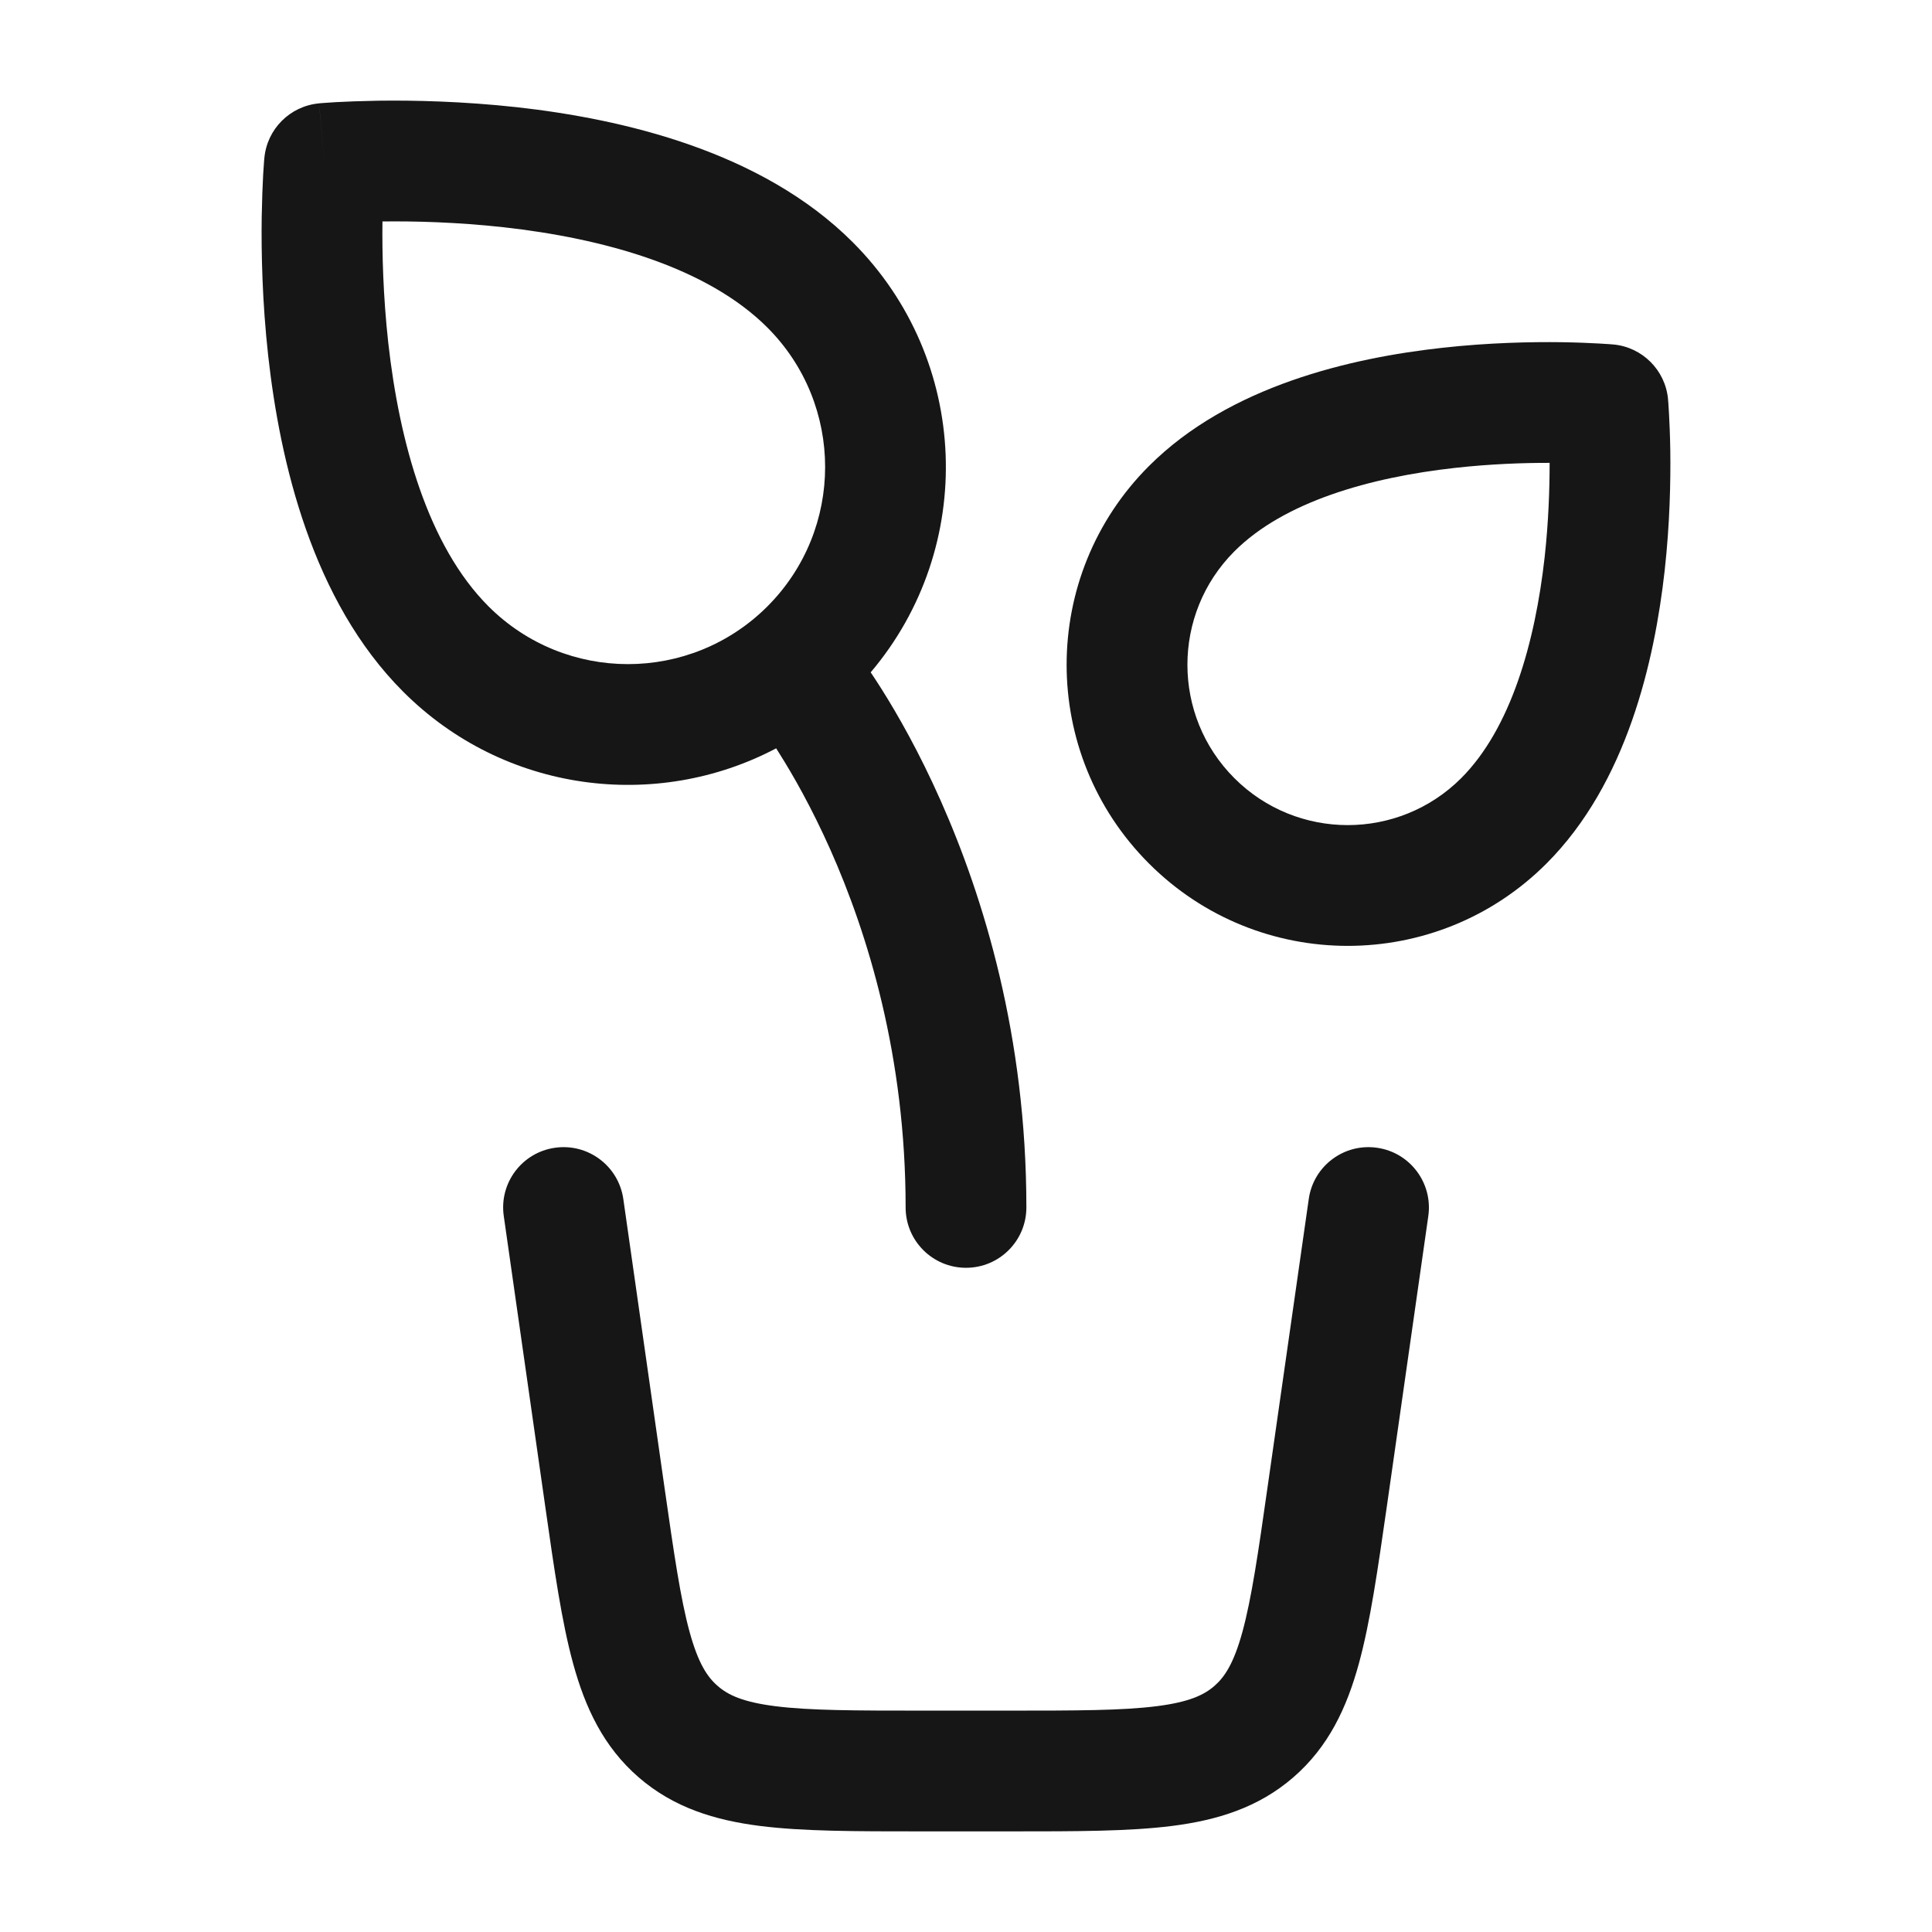<svg width="24" height="24" viewBox="0 0 24 24" fill="none" xmlns="http://www.w3.org/2000/svg">
<path d="M4.031 2.031C3.284 1.963 3.284 1.963 3.284 1.963L4.031 2.031Z" fill="#161616"/>
<path fill-rule="evenodd" clip-rule="evenodd" d="M9.642 9.296C8.151 10.082 6.263 9.848 5.009 8.593C3.876 7.461 3.478 5.731 3.332 4.423C3.257 3.748 3.245 3.138 3.251 2.698C3.255 2.477 3.262 2.297 3.269 2.17C3.273 2.107 3.276 2.057 3.279 2.022L3.282 1.981L3.283 1.969L3.284 1.965L3.284 1.963C3.317 1.603 3.603 1.317 3.964 1.284C3.964 1.284 3.963 1.284 4.031 2.031L3.964 1.284L3.965 1.284L3.969 1.283L3.981 1.282L4.022 1.279C4.057 1.276 4.107 1.273 4.17 1.269C4.297 1.262 4.477 1.255 4.698 1.251C5.138 1.245 5.748 1.258 6.423 1.332C7.731 1.478 9.461 1.876 10.593 3.009C12.057 4.473 12.132 6.8 10.816 8.352C10.856 8.411 10.899 8.478 10.947 8.553C11.151 8.876 11.419 9.345 11.685 9.945C12.218 11.145 12.75 12.873 12.75 14.999C12.75 15.414 12.414 15.749 12 15.749C11.586 15.749 11.25 15.414 11.25 14.999C11.25 13.126 10.782 11.605 10.315 10.555C10.081 10.03 9.849 9.624 9.678 9.354C9.666 9.334 9.654 9.314 9.642 9.296ZM4.823 4.257C4.759 3.676 4.746 3.144 4.751 2.751C5.144 2.746 5.676 2.759 6.257 2.823C7.494 2.961 8.78 3.316 9.533 4.069C10.489 5.026 10.489 6.576 9.533 7.533C8.576 8.489 7.026 8.489 6.069 7.533C5.316 6.78 4.961 5.494 4.823 4.257Z" fill="#161616"/>
<path d="M17.106 14.258C17.516 14.316 17.801 14.696 17.743 15.106L17.227 18.719C17.115 19.497 17.022 20.151 16.88 20.667C16.73 21.214 16.504 21.699 16.067 22.078C15.631 22.456 15.119 22.612 14.556 22.683C14.025 22.75 13.365 22.75 12.578 22.75H11.422C10.635 22.75 9.975 22.75 9.444 22.683C8.881 22.612 8.369 22.456 7.933 22.078C7.496 21.699 7.27 21.214 7.12 20.667C6.978 20.151 6.885 19.497 6.774 18.719L6.258 15.106C6.199 14.696 6.484 14.316 6.894 14.258C7.304 14.199 7.684 14.484 7.743 14.894L8.252 18.46C8.372 19.298 8.453 19.857 8.566 20.271C8.674 20.665 8.788 20.834 8.916 20.944C9.043 21.055 9.227 21.144 9.632 21.195C10.058 21.249 10.623 21.25 11.469 21.25H12.531C13.377 21.25 13.942 21.249 14.368 21.195C14.773 21.144 14.957 21.055 15.085 20.944C15.212 20.834 15.326 20.665 15.434 20.271C15.547 19.857 15.629 19.298 15.748 18.46L16.258 14.894C16.316 14.484 16.696 14.199 17.106 14.258Z" fill="#161616"/>
<path d="M20.721 4.959C20.721 4.959 20.721 4.958 19.974 5.026L20.721 4.959Z" fill="#161616"/>
<path fill-rule="evenodd" clip-rule="evenodd" d="M20.041 4.279L20.039 4.279L20.036 4.279L20.025 4.278L19.989 4.275C19.959 4.273 19.915 4.27 19.86 4.267C19.75 4.261 19.595 4.254 19.404 4.251C19.023 4.246 18.495 4.256 17.912 4.321C16.785 4.446 15.271 4.791 14.273 5.789C12.909 7.152 12.909 9.363 14.273 10.727C15.636 12.091 17.848 12.091 19.211 10.727C20.209 9.729 20.553 8.214 20.679 7.089C20.744 6.504 20.754 5.977 20.749 5.596C20.746 5.405 20.739 5.25 20.733 5.14C20.73 5.085 20.727 5.042 20.725 5.011L20.722 4.975L20.721 4.964L20.721 4.959C20.688 4.598 20.401 4.312 20.041 4.279ZM18.077 5.812C17.022 5.929 15.951 6.231 15.334 6.849C14.556 7.627 14.556 8.889 15.334 9.667C16.111 10.444 17.373 10.444 18.151 9.667C18.769 9.049 19.07 7.978 19.188 6.923C19.237 6.48 19.25 6.071 19.25 5.75C18.929 5.749 18.52 5.763 18.077 5.812ZM19.974 5.026L20.041 4.279C20.041 4.279 20.041 4.279 19.974 5.026Z" fill="#161616"/>
</svg>
